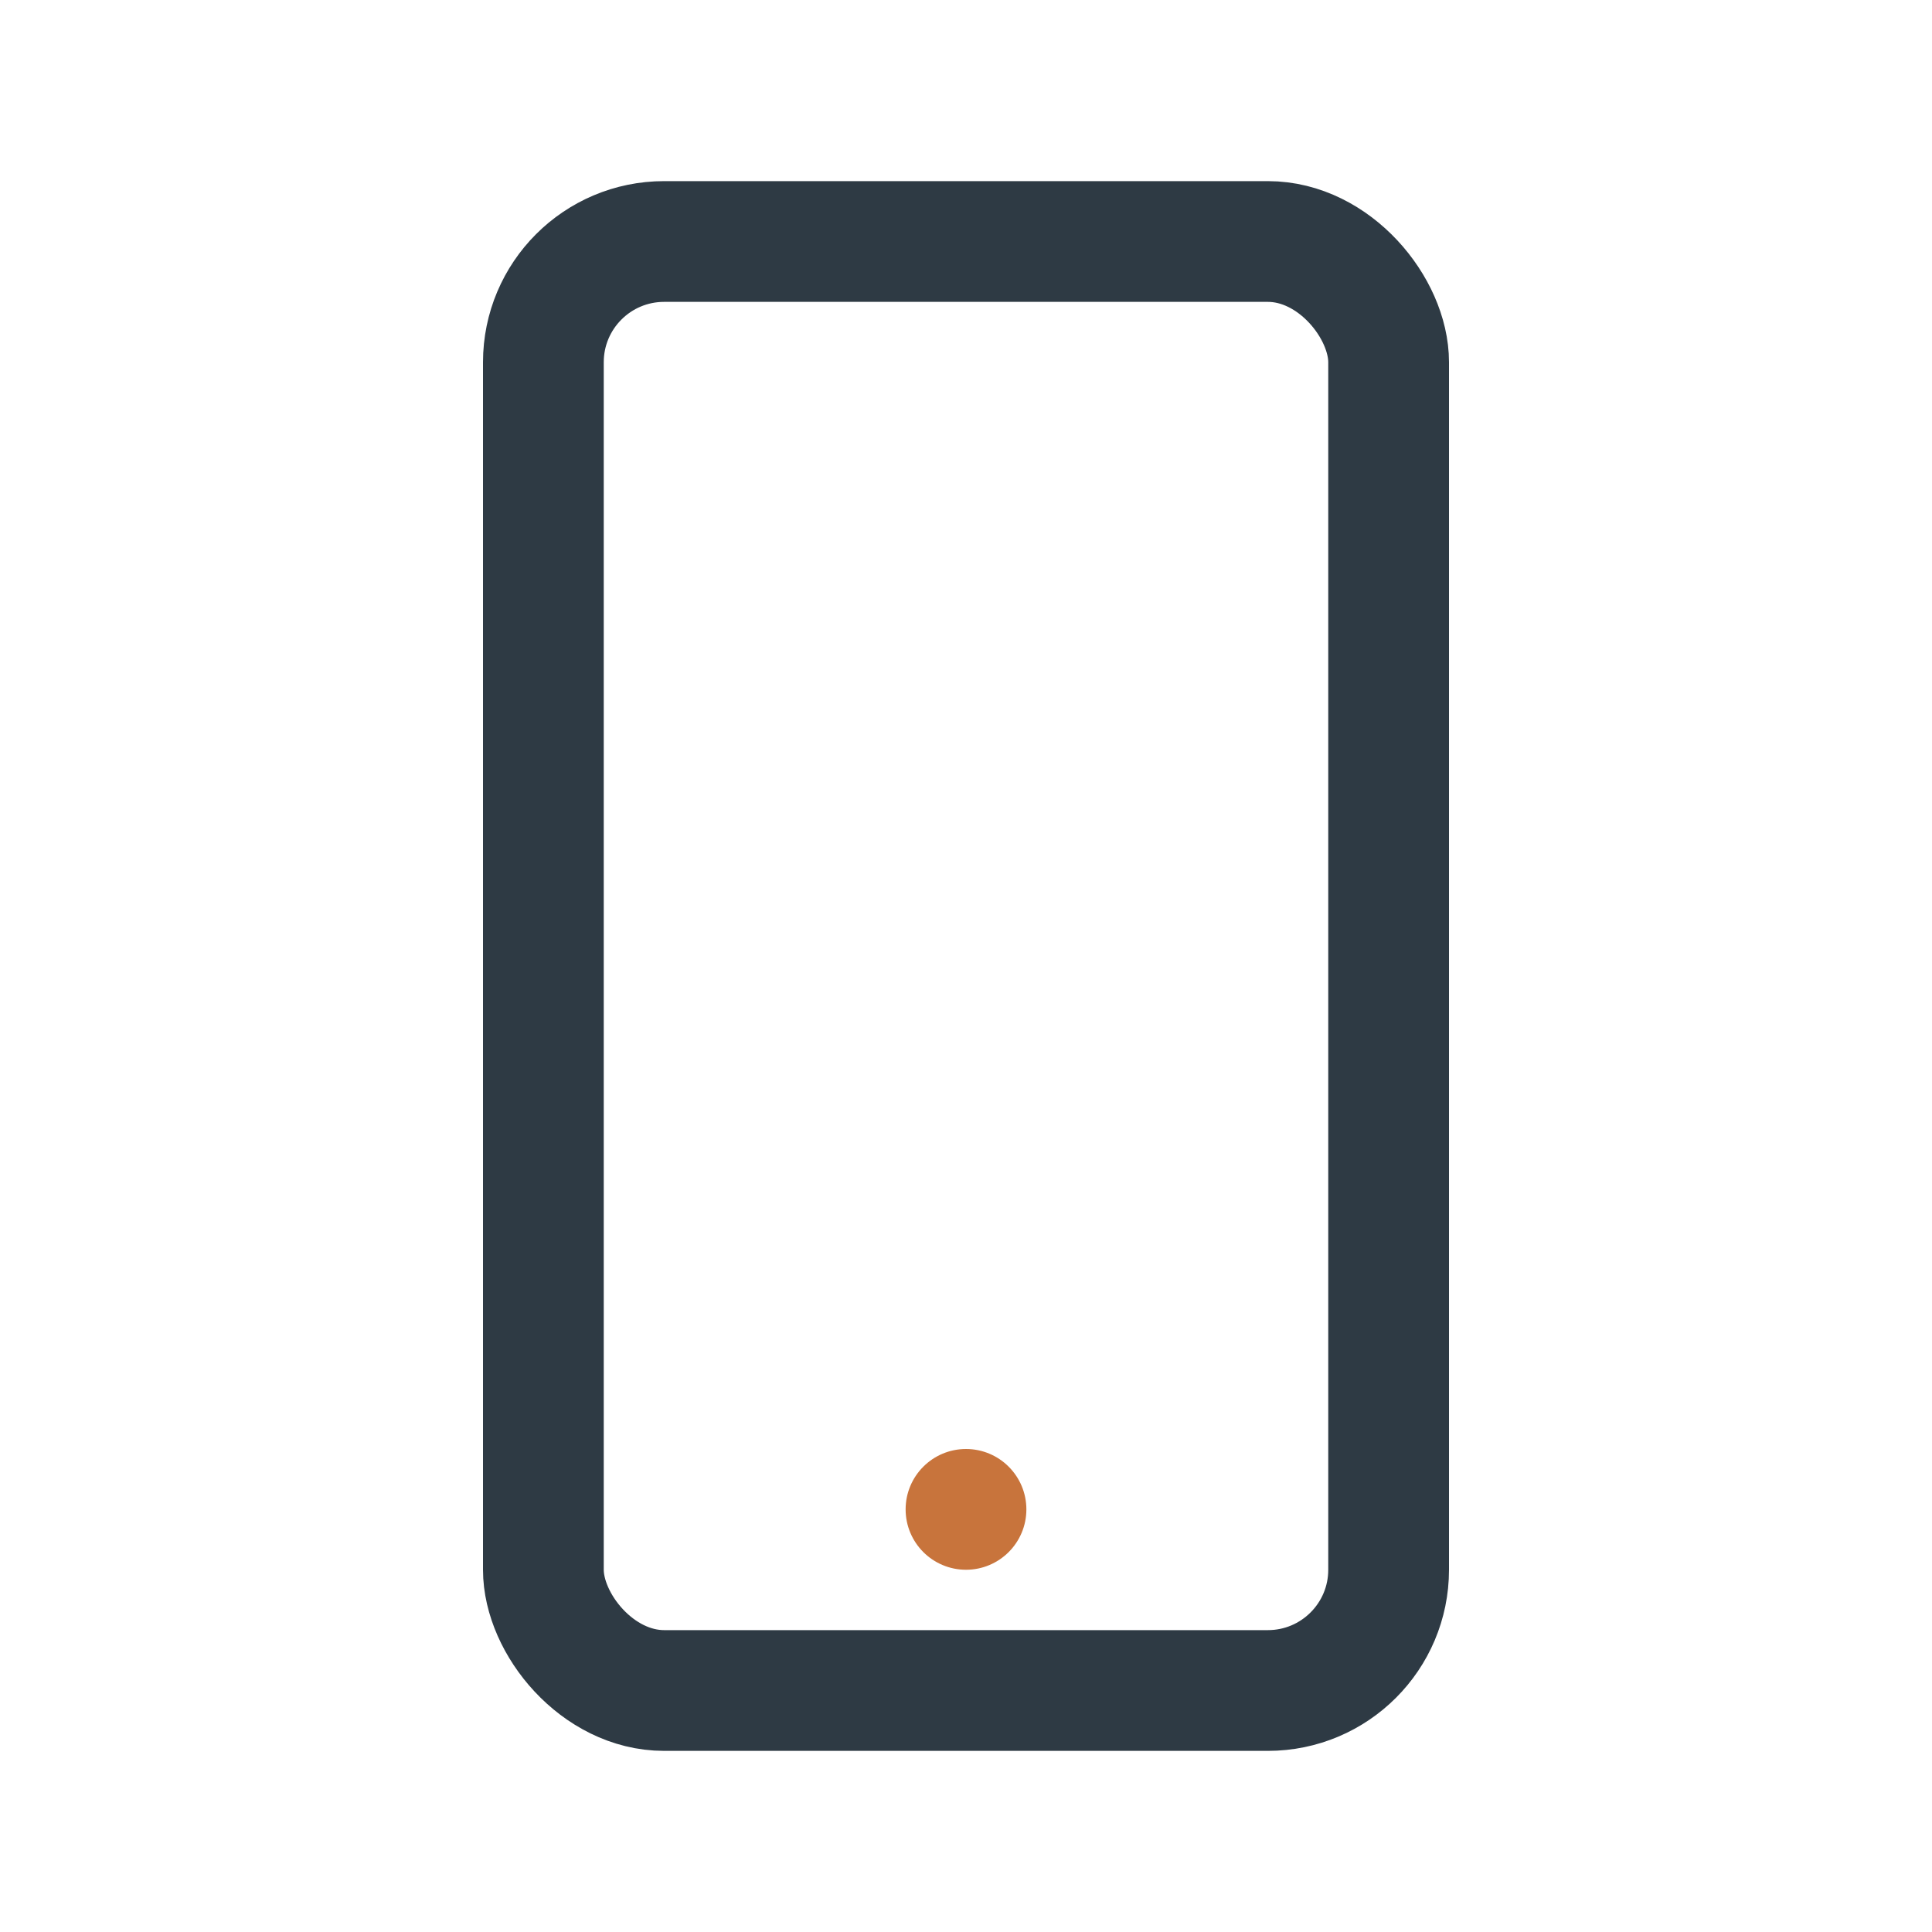 <?xml version="1.0" encoding="UTF-8"?>
<svg xmlns="http://www.w3.org/2000/svg" width="32" height="32" viewBox="0 0 32 32"><rect x="9" y="4" width="14" height="24" rx="2" fill="none" stroke="#2E3A44" stroke-width="2"/><circle cx="16" cy="25" r="1" fill="#C8743C"/></svg>